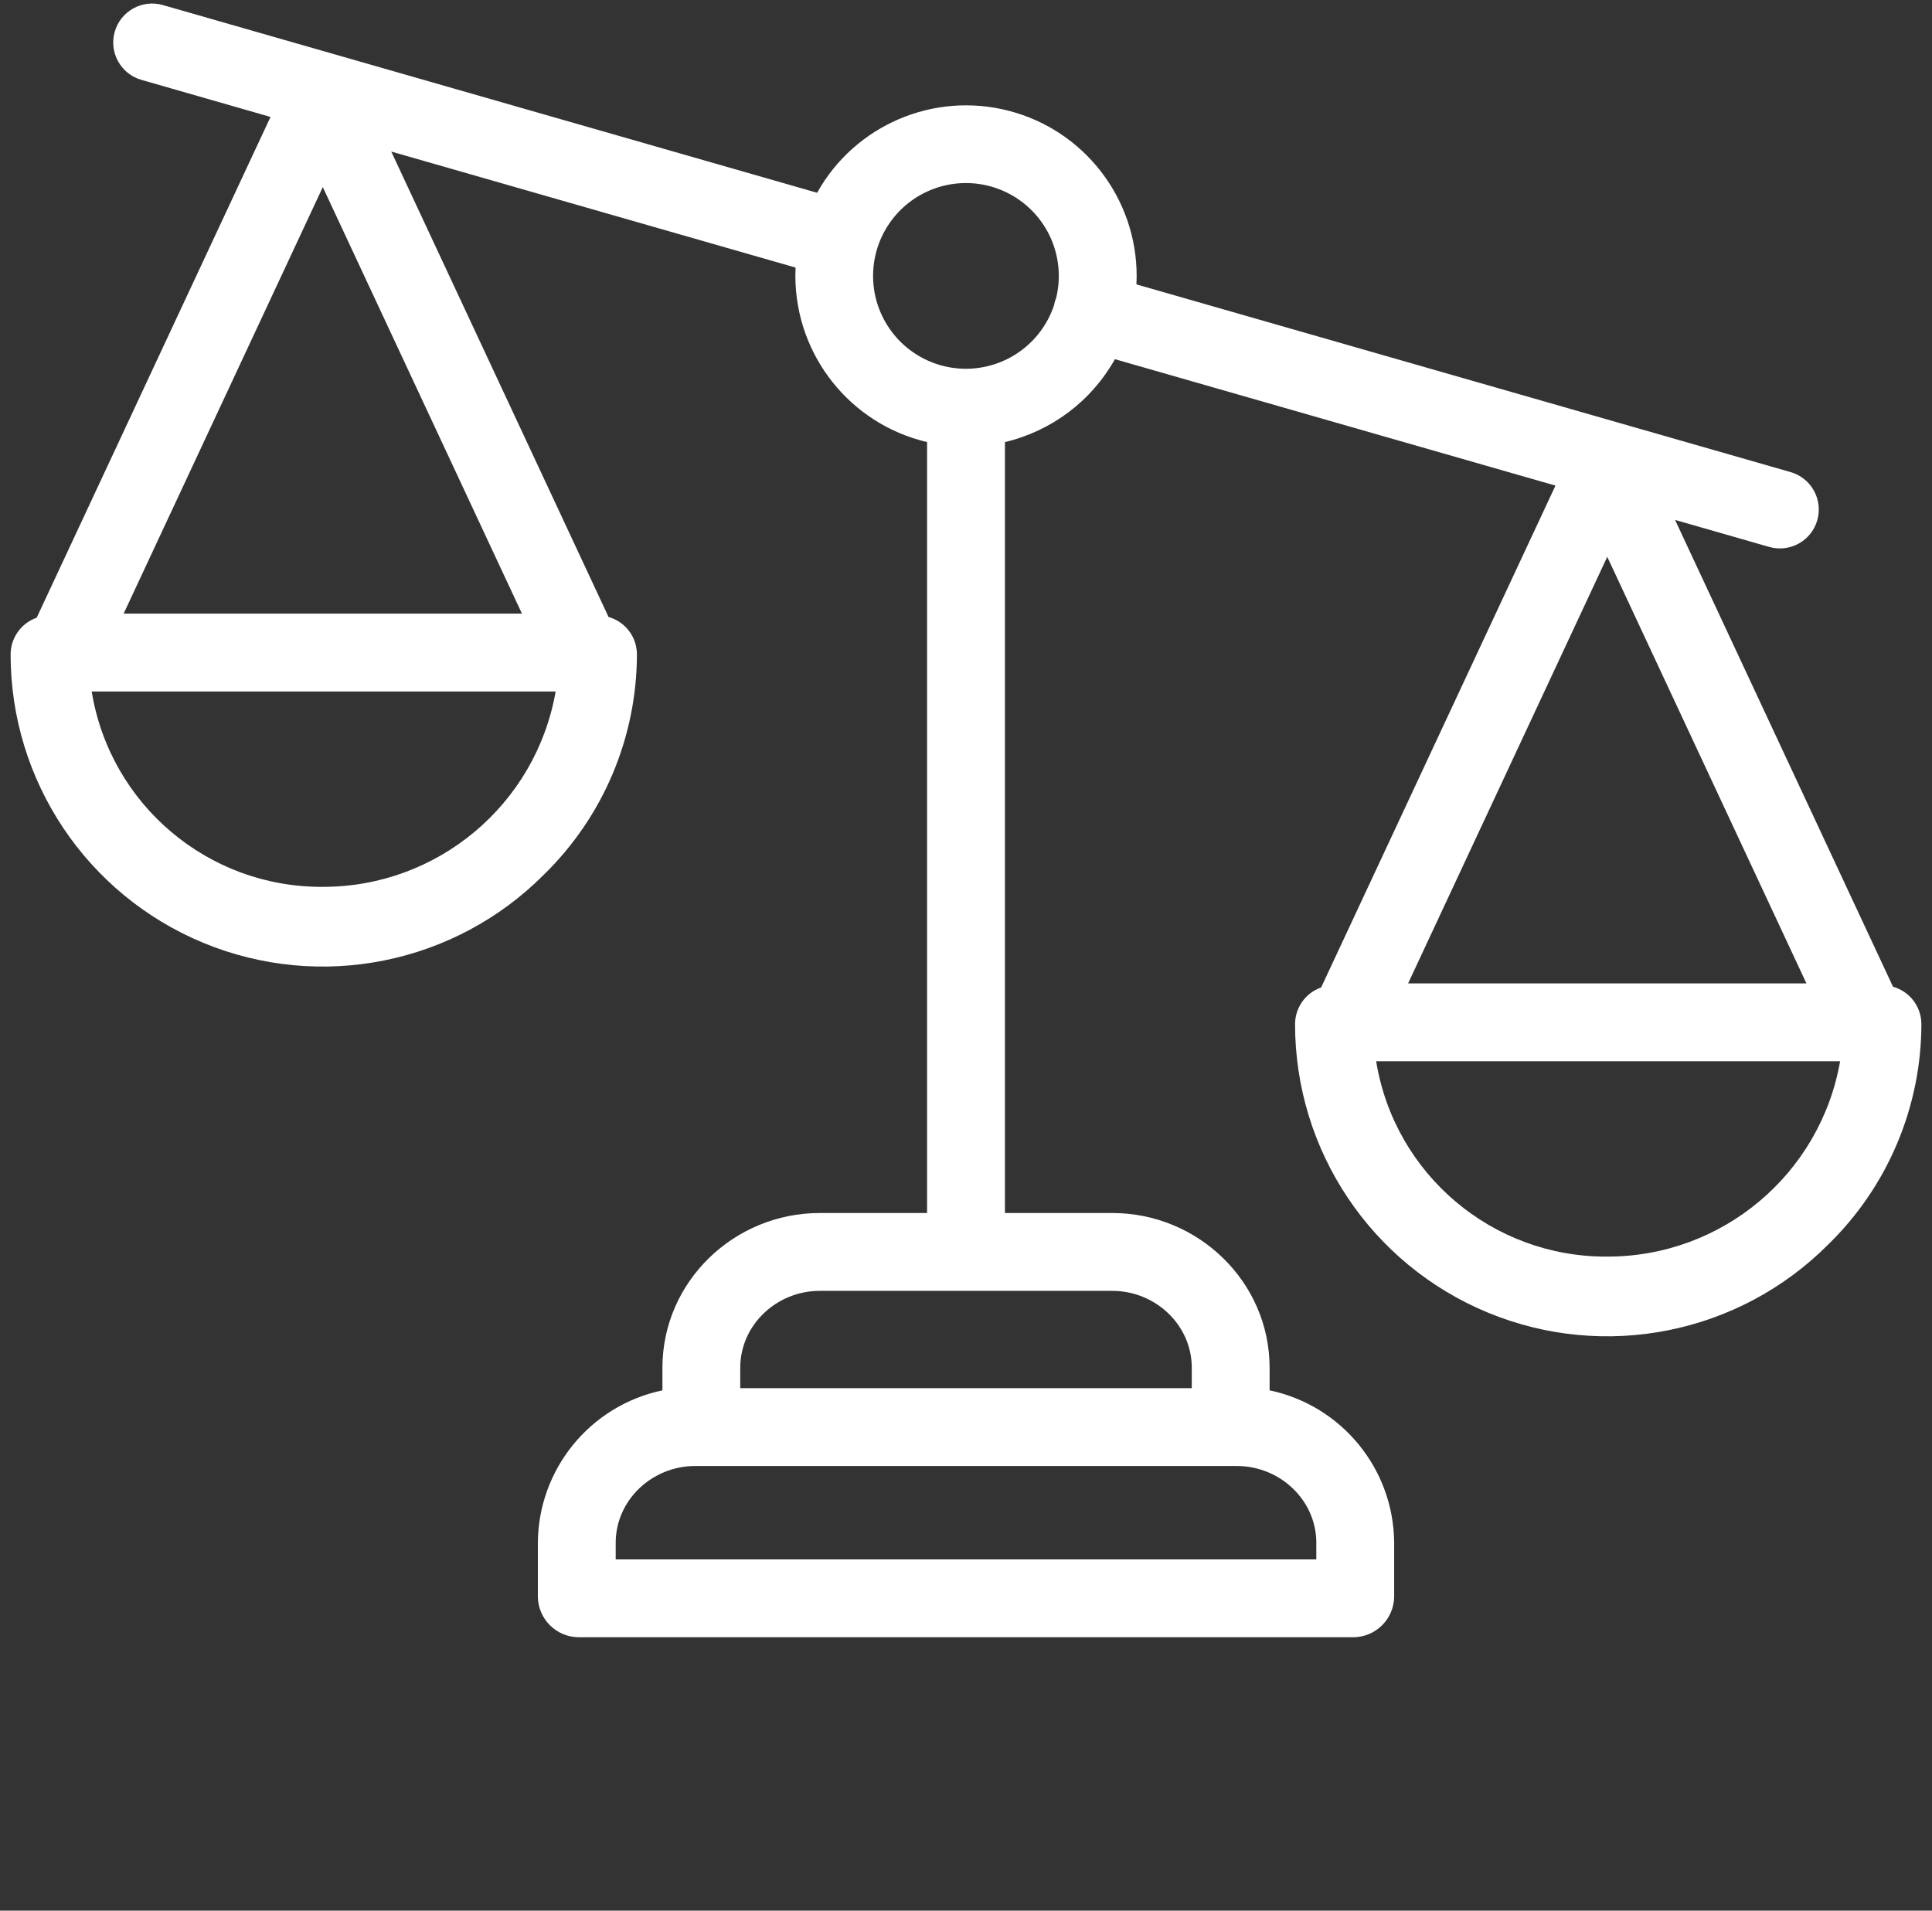 <?xml version="1.0" encoding="UTF-8"?> <svg xmlns="http://www.w3.org/2000/svg" width="91" height="90" viewBox="0 0 91 90" fill="none"><rect x="0" y="0" width="91" height="90" fill="#333333" stroke="none"/><g clip-path="url(#clip0_1_8123)"><path d="M89.164 46.48L78.898 24.491L83.329 25.762C84.302 26.042 85.318 25.479 85.597 24.506C85.663 24.274 85.683 24.032 85.656 23.793C85.629 23.554 85.555 23.322 85.438 23.112C85.322 22.901 85.165 22.716 84.976 22.566C84.788 22.416 84.572 22.305 84.341 22.238L53.528 13.396C53.534 13.264 53.538 13.132 53.538 13C53.538 9.341 51.068 6.143 47.528 5.222C43.987 4.3 40.271 5.886 38.487 9.08L7.671 0.238C6.698 -0.041 5.683 0.522 5.404 1.495C5.125 2.468 5.687 3.483 6.66 3.762L12.742 5.508L1.728 29.097C1.37 29.223 1.059 29.457 0.839 29.766C0.619 30.076 0.5 30.447 0.5 30.827C0.498 36.779 4.085 42.144 9.586 44.416C15.086 46.689 21.415 45.42 25.615 41.203C27 39.852 28.101 38.239 28.854 36.457C29.607 34.675 29.997 32.761 30 30.827C30 30.427 29.869 30.039 29.628 29.72C29.387 29.402 29.048 29.171 28.664 29.063L18.428 7.139L37.473 12.604C37.467 12.736 37.463 12.868 37.463 13C37.469 16.731 40.036 19.968 43.667 20.824V57.139H38.607C34.564 57.139 31.201 60.383 31.201 64.427V65.492C27.798 66.208 25.355 69.2 25.334 72.677V75.244C25.349 75.742 25.555 76.216 25.91 76.565C26.265 76.915 26.742 77.115 27.24 77.122H63.761C64.259 77.115 64.736 76.915 65.091 76.565C65.446 76.216 65.652 75.742 65.667 75.244V72.677C65.646 69.2 63.203 66.208 59.8 65.492V64.427C59.8 60.383 56.437 57.139 52.394 57.139H47.334V20.824C48.42 20.567 49.442 20.087 50.334 19.415C51.225 18.743 51.968 17.893 52.514 16.919L73.265 22.874L62.228 46.514C61.87 46.639 61.559 46.873 61.338 47.183C61.118 47.492 61 47.863 60.999 48.243C60.998 54.195 64.585 59.56 70.086 61.832C75.586 64.105 81.915 62.837 86.114 58.62C87.499 57.269 88.6 55.656 89.353 53.874C90.107 52.092 90.497 50.177 90.5 48.243C90.5 47.843 90.369 47.455 90.128 47.137C89.887 46.819 89.548 46.588 89.164 46.48H89.164ZM15.204 8.813L24.585 28.905H5.824L15.204 8.813ZM15.204 41.775C9.804 41.807 5.186 37.902 4.319 32.572H26.172C25.239 37.898 20.611 41.782 15.204 41.775ZM62 72.678V73.456H29V72.678C29 70.656 30.719 69.056 32.74 69.056H58.261C60.282 69.056 62.001 70.656 62.001 72.678H62ZM56.134 64.428V65.389H34.867V64.428C34.867 62.406 36.586 60.806 38.607 60.806H52.394C54.415 60.806 56.134 62.406 56.134 64.428ZM45.5 17.371C44.591 17.371 43.704 17.089 42.963 16.562C42.222 16.035 41.663 15.29 41.365 14.431C41.067 13.572 41.044 12.641 41.299 11.768C41.555 10.895 42.076 10.124 42.79 9.561C43.505 8.998 44.377 8.672 45.285 8.628C46.194 8.584 47.093 8.825 47.859 9.316C48.624 9.807 49.217 10.524 49.556 11.368C49.895 12.212 49.962 13.14 49.749 14.024C49.702 14.14 49.668 14.259 49.645 14.382C49.355 15.252 48.798 16.008 48.054 16.544C47.311 17.08 46.417 17.369 45.5 17.371ZM85.085 46.322H66.324L75.704 26.229L85.085 46.322ZM75.704 59.192C70.304 59.224 65.686 55.319 64.819 49.989H86.672C85.739 55.315 81.111 59.199 75.704 59.192Z" fill="white"></path></g><defs><clipPath id="clip0_1_8123"><rect width="90" height="90" fill="white" transform="translate(0.5)"></rect></clipPath></defs></svg> 
